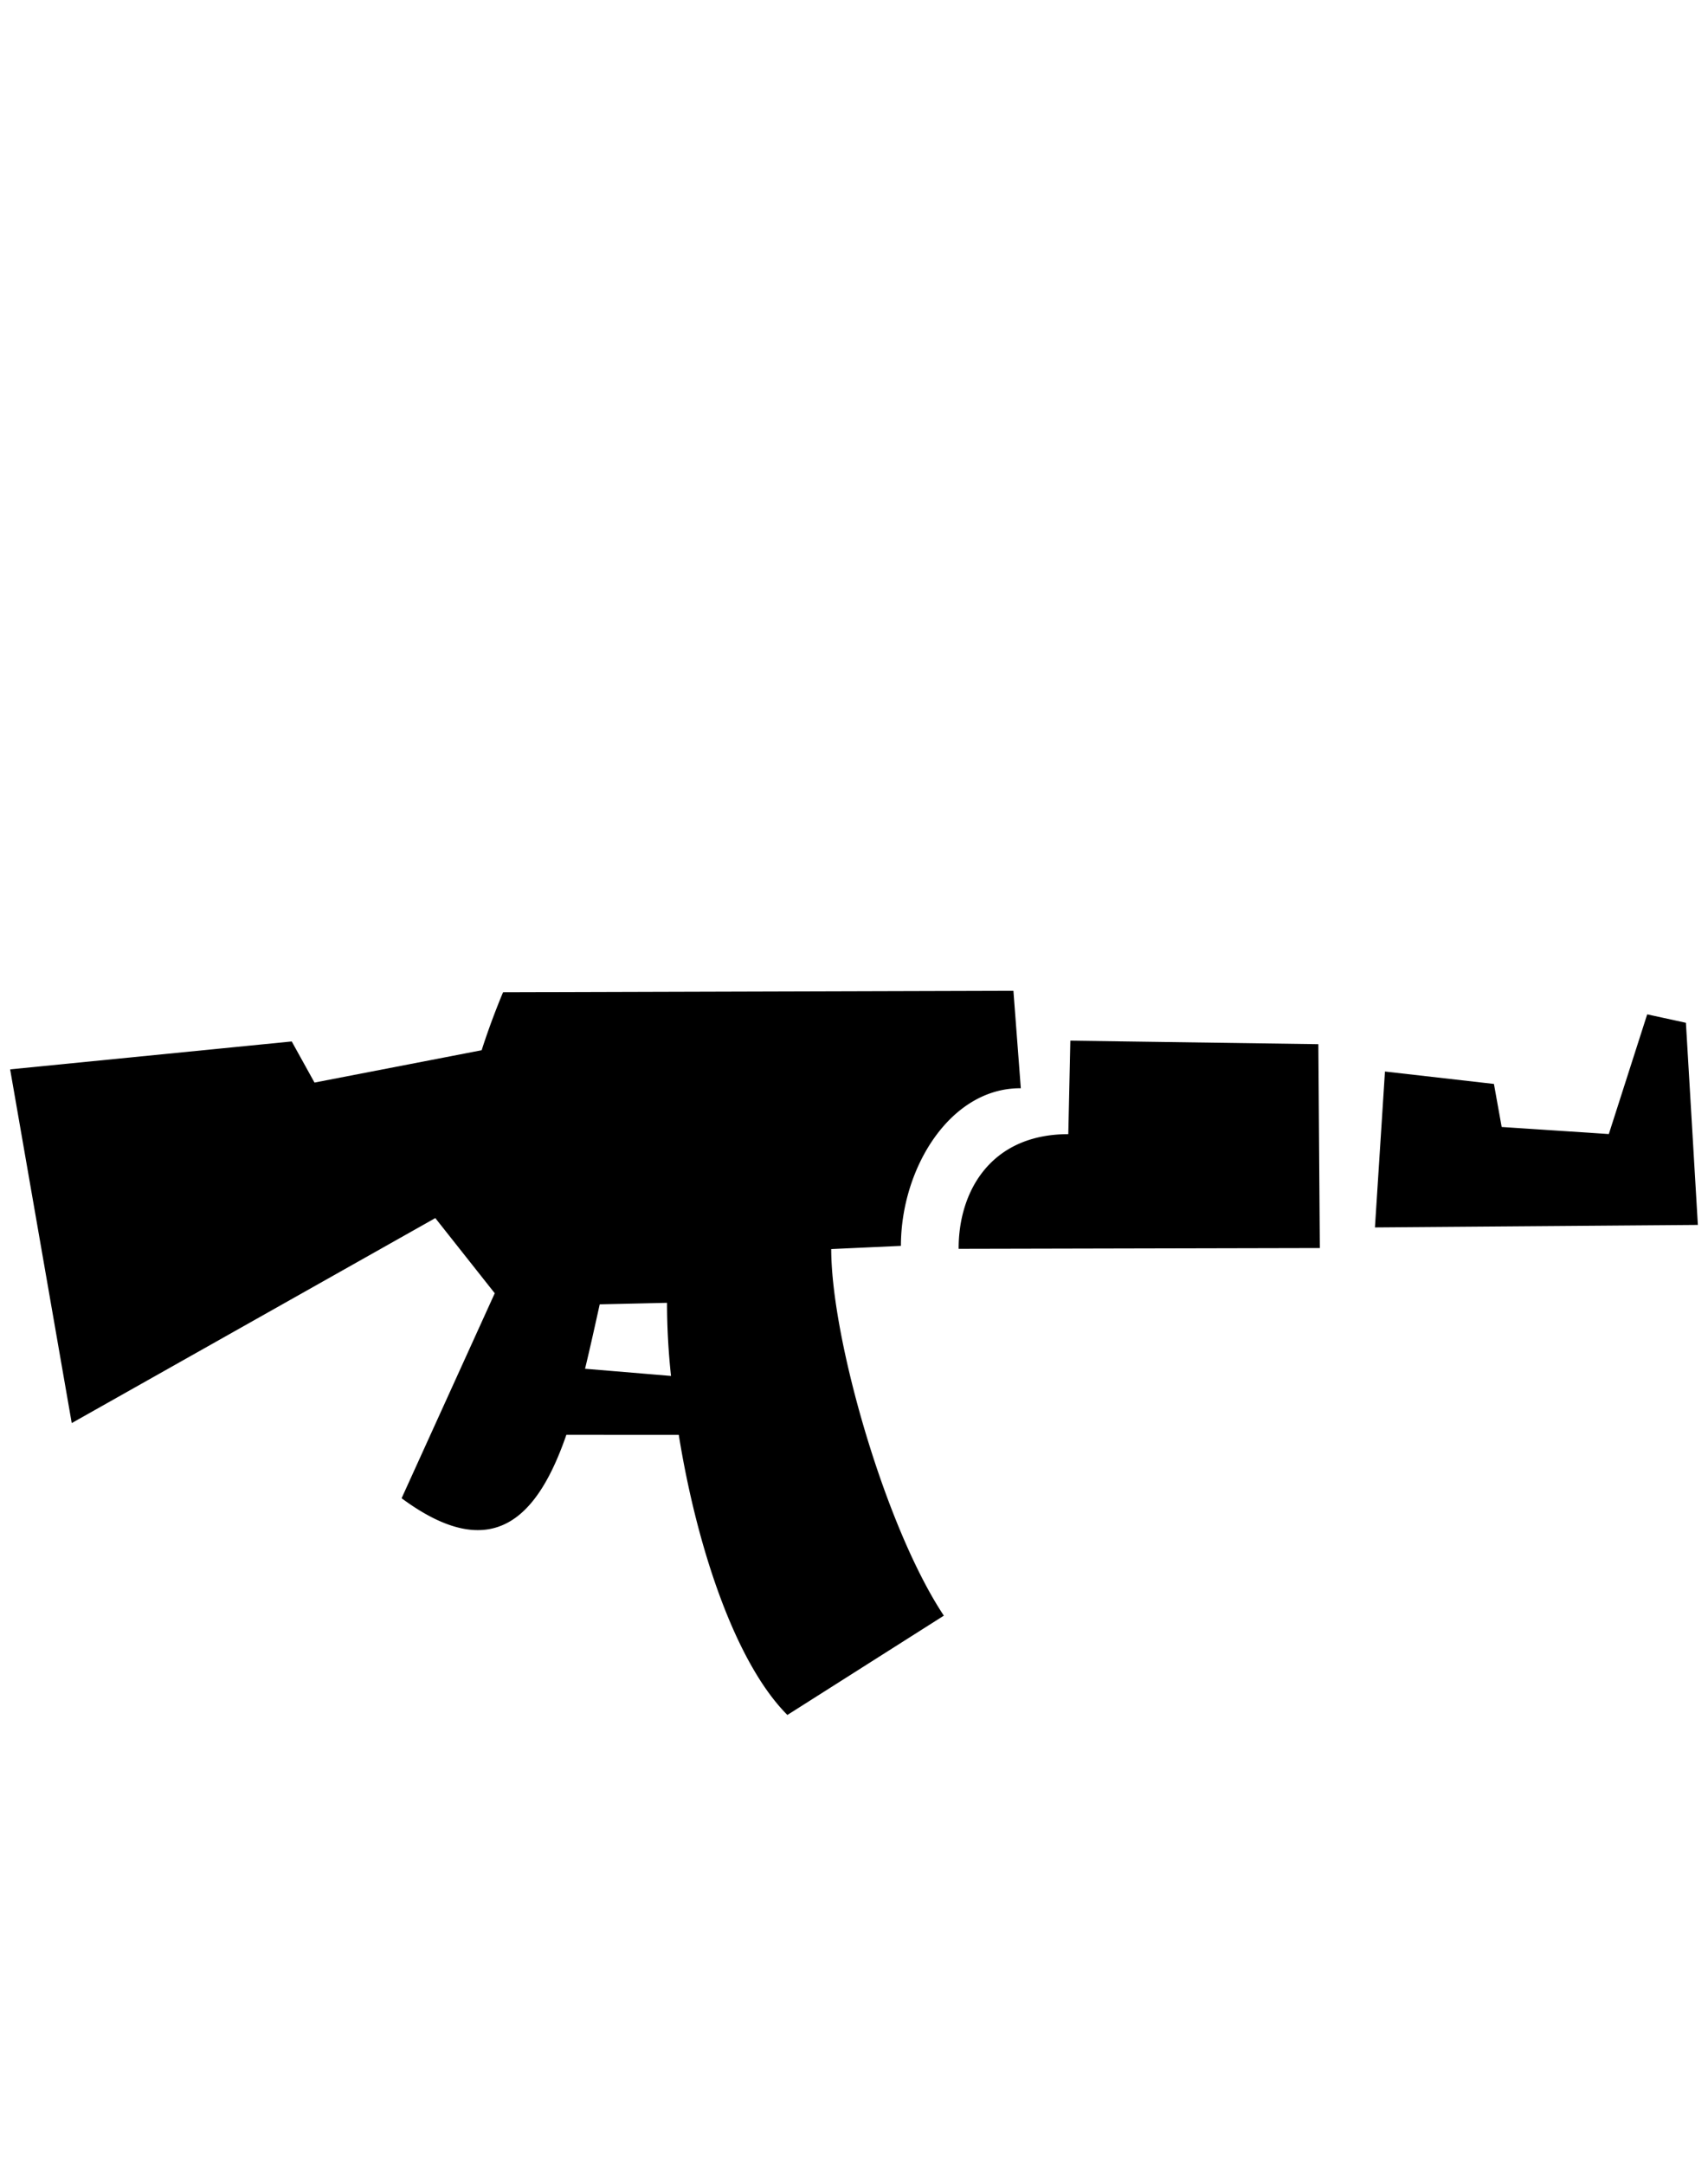 <?xml version="1.0" encoding="UTF-8"?> <svg xmlns="http://www.w3.org/2000/svg" id="Слой_1" data-name="Слой 1" viewBox="0 0 150 190"> <defs> <style>.cls-1{fill-rule:evenodd;}</style> </defs> <title>Монтажная область 53</title> <path class="cls-1" d="M121.63,94.09l9.57,1.09.68,3.78,9.41.62,3.37-10.51,3.4.74,1.05,17.75-28.36.22Zm-27.81,5.5L94,91.38l21.78.31.13,17.9-31.72.07C84.17,104.63,87,99.59,93.82,99.59Zm-14.7,9.81-6.12.28c0,7.83,4.72,24.4,9.89,32.19l-13.74,8.72c-4.66-4.67-8-15-9.54-24.6H49.74c-2.45,7.07-6.35,11.58-14.47,5.57l8.18-18-5.22-6.6-31.93,18L.89,93.9l24.73-2.45,2,3.61,14.68-2.84c.89-2.78,1.88-5.09,1.88-5.09L89,87l.65,8.56C83.46,95.51,79.12,102.57,79.12,109.4Zm-20.54,5-5.74.13-.17,0c-.41,1.84-.83,3.76-1.29,5.66l7.55.63A59.92,59.92,0,0,1,58.58,114.43Z"></path> </svg> 